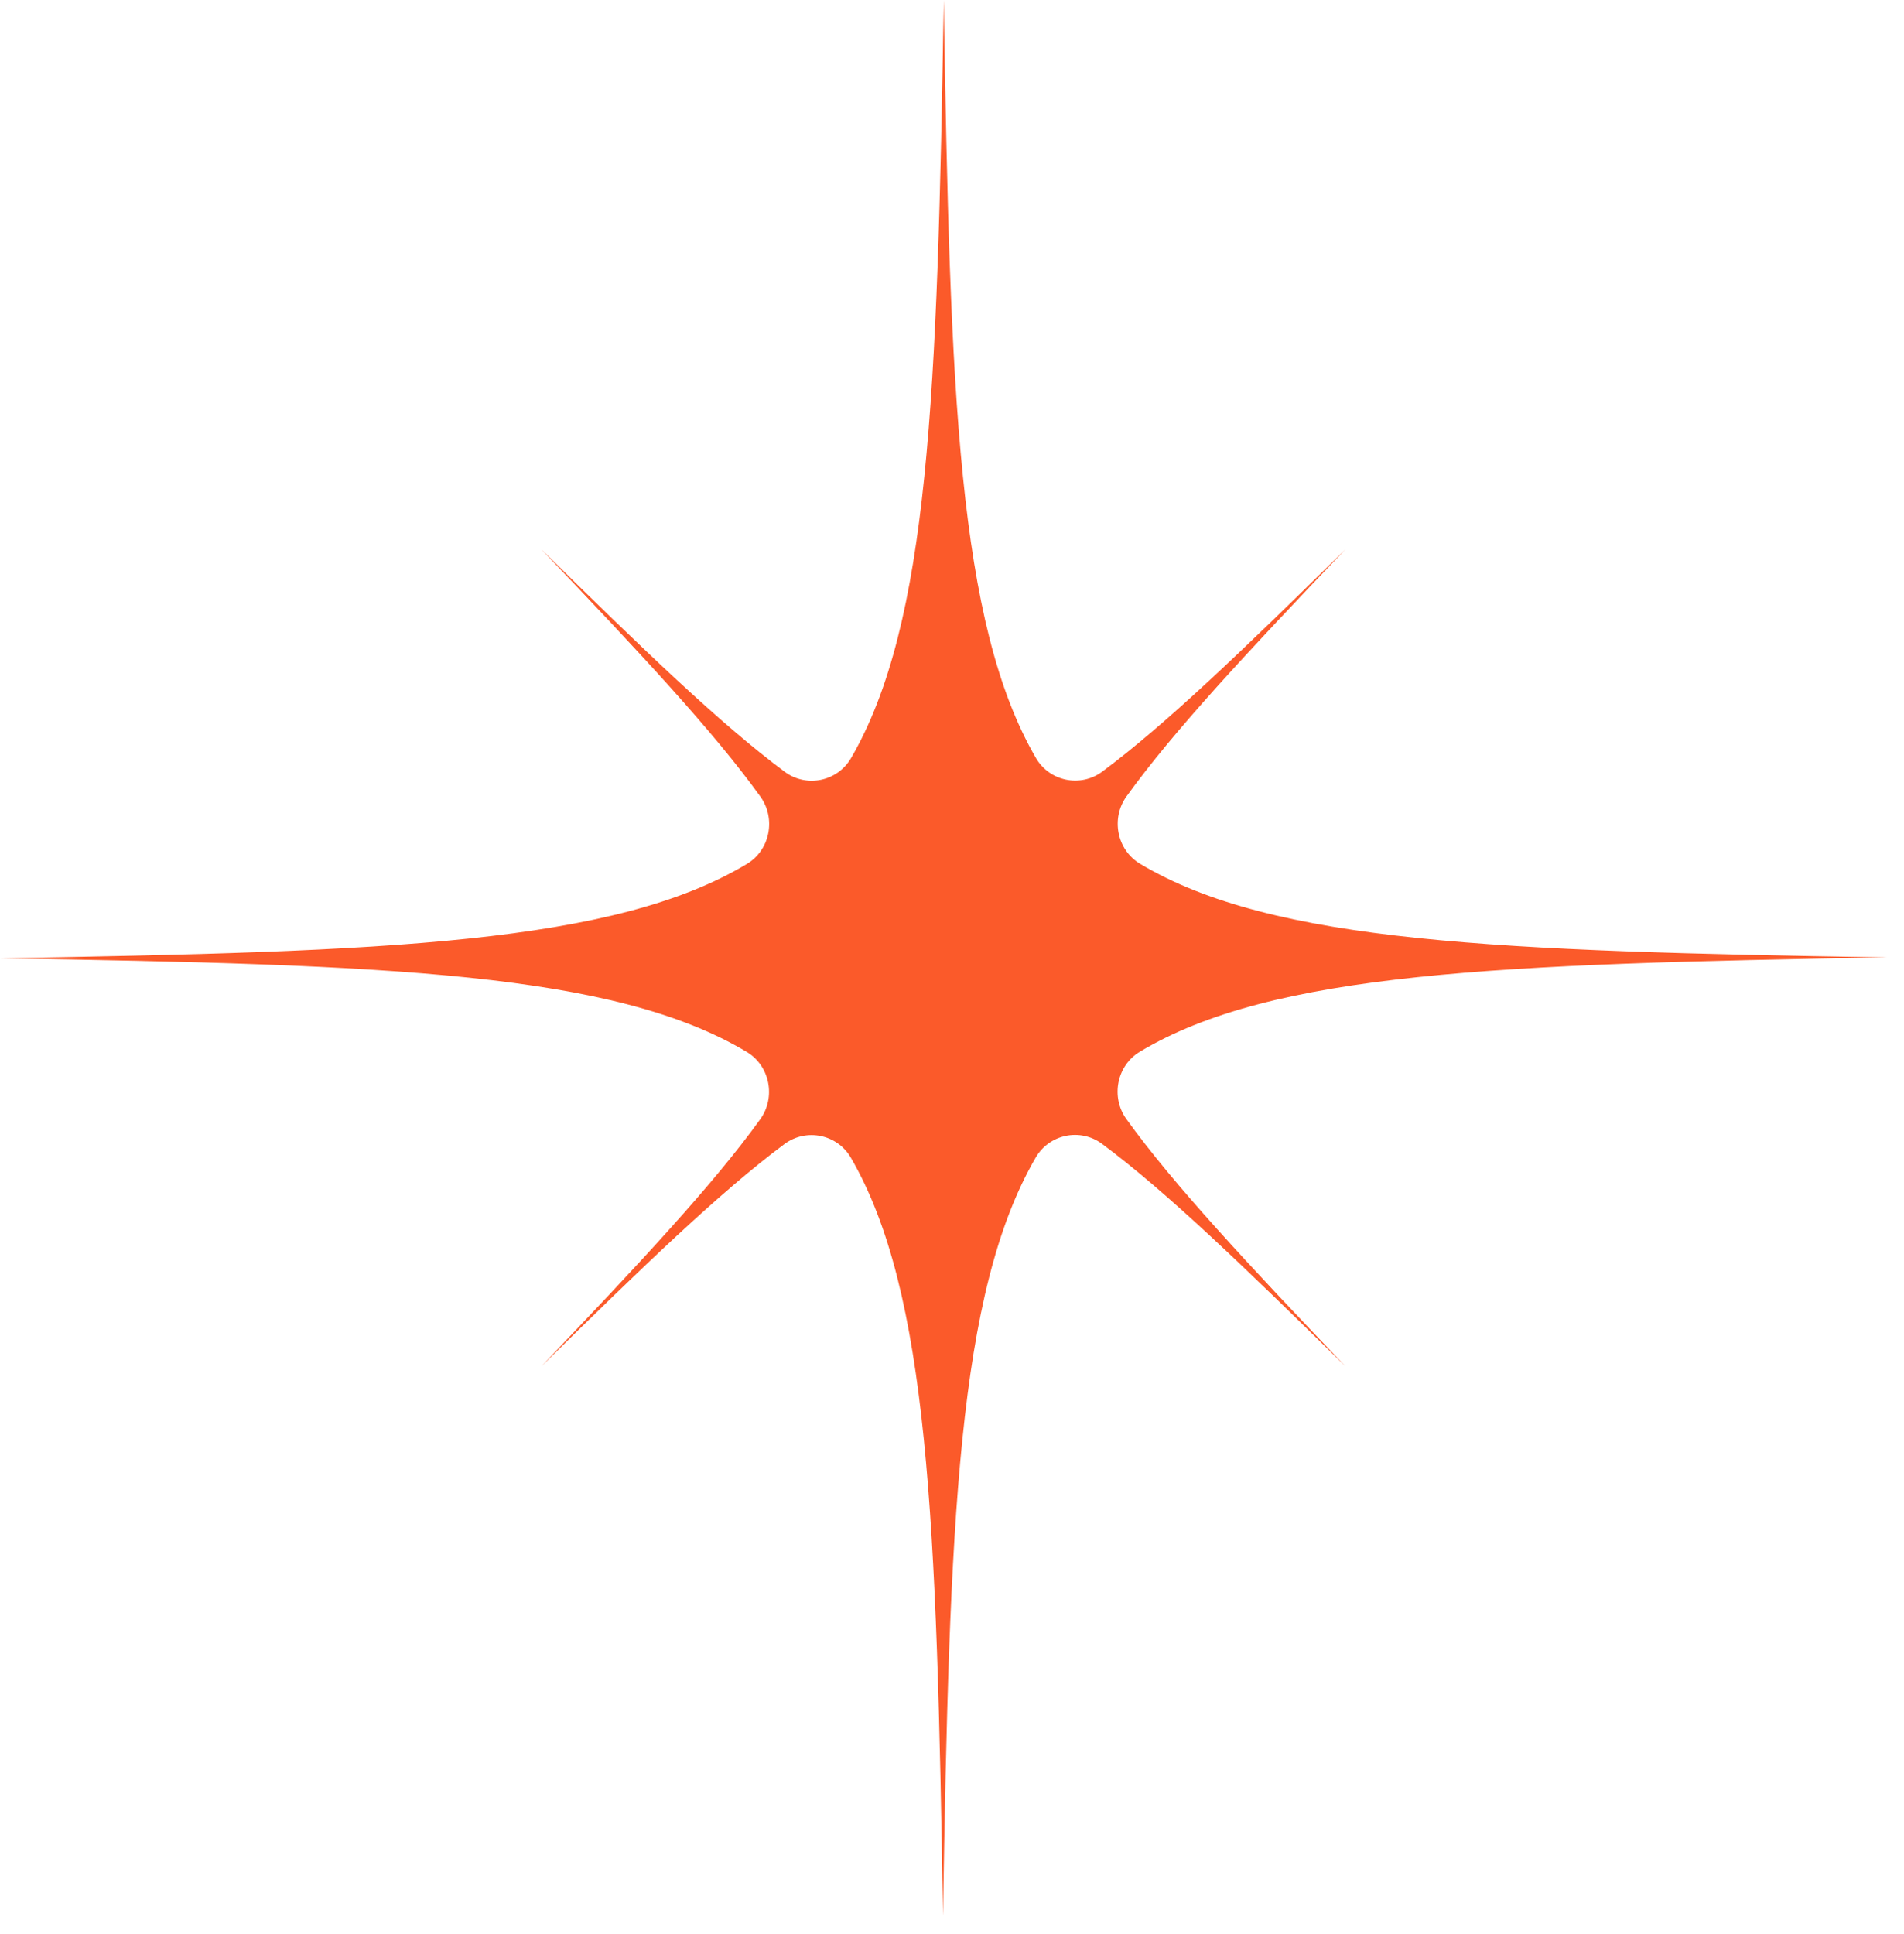 <?xml version="1.0" encoding="UTF-8"?> <svg xmlns="http://www.w3.org/2000/svg" width="64" height="65" viewBox="0 0 64 65" fill="none"><path d="M37.053 25.931C36.323 26.475 35.278 26.264 34.819 25.472C32.196 20.944 31.933 13.237 31.723 -3.77086e-06C31.509 13.235 31.238 20.945 28.607 25.477C28.147 26.269 27.104 26.48 26.375 25.937C24.201 24.319 21.621 21.827 18.194 18.459C21.512 21.939 23.966 24.561 25.558 26.771C26.091 27.512 25.884 28.569 25.106 29.035C20.642 31.711 13.046 31.987 -1.40648e-06 32.205C13.047 32.417 20.641 32.684 25.1 35.353C25.88 35.819 26.087 36.877 25.553 37.618C23.961 39.827 21.508 42.447 18.194 45.923C21.617 42.559 24.195 40.068 26.368 38.45C27.098 37.907 28.142 38.118 28.601 38.91C31.224 43.438 31.487 51.145 31.697 64.381C31.912 51.146 32.182 43.436 34.813 38.904C35.273 38.113 36.316 37.901 37.046 38.445C39.22 40.063 41.8 42.555 45.226 45.923C41.908 42.442 39.454 39.821 37.862 37.611C37.329 36.87 37.537 35.812 38.315 35.346C42.778 32.671 50.374 32.395 63.42 32.177C50.373 31.964 42.779 31.698 38.32 29.029C37.541 28.563 37.333 27.505 37.867 26.764C39.46 24.555 41.912 21.935 45.226 18.458C41.803 21.823 39.225 24.314 37.053 25.931Z" fill="#FB5A2A"></path></svg> 